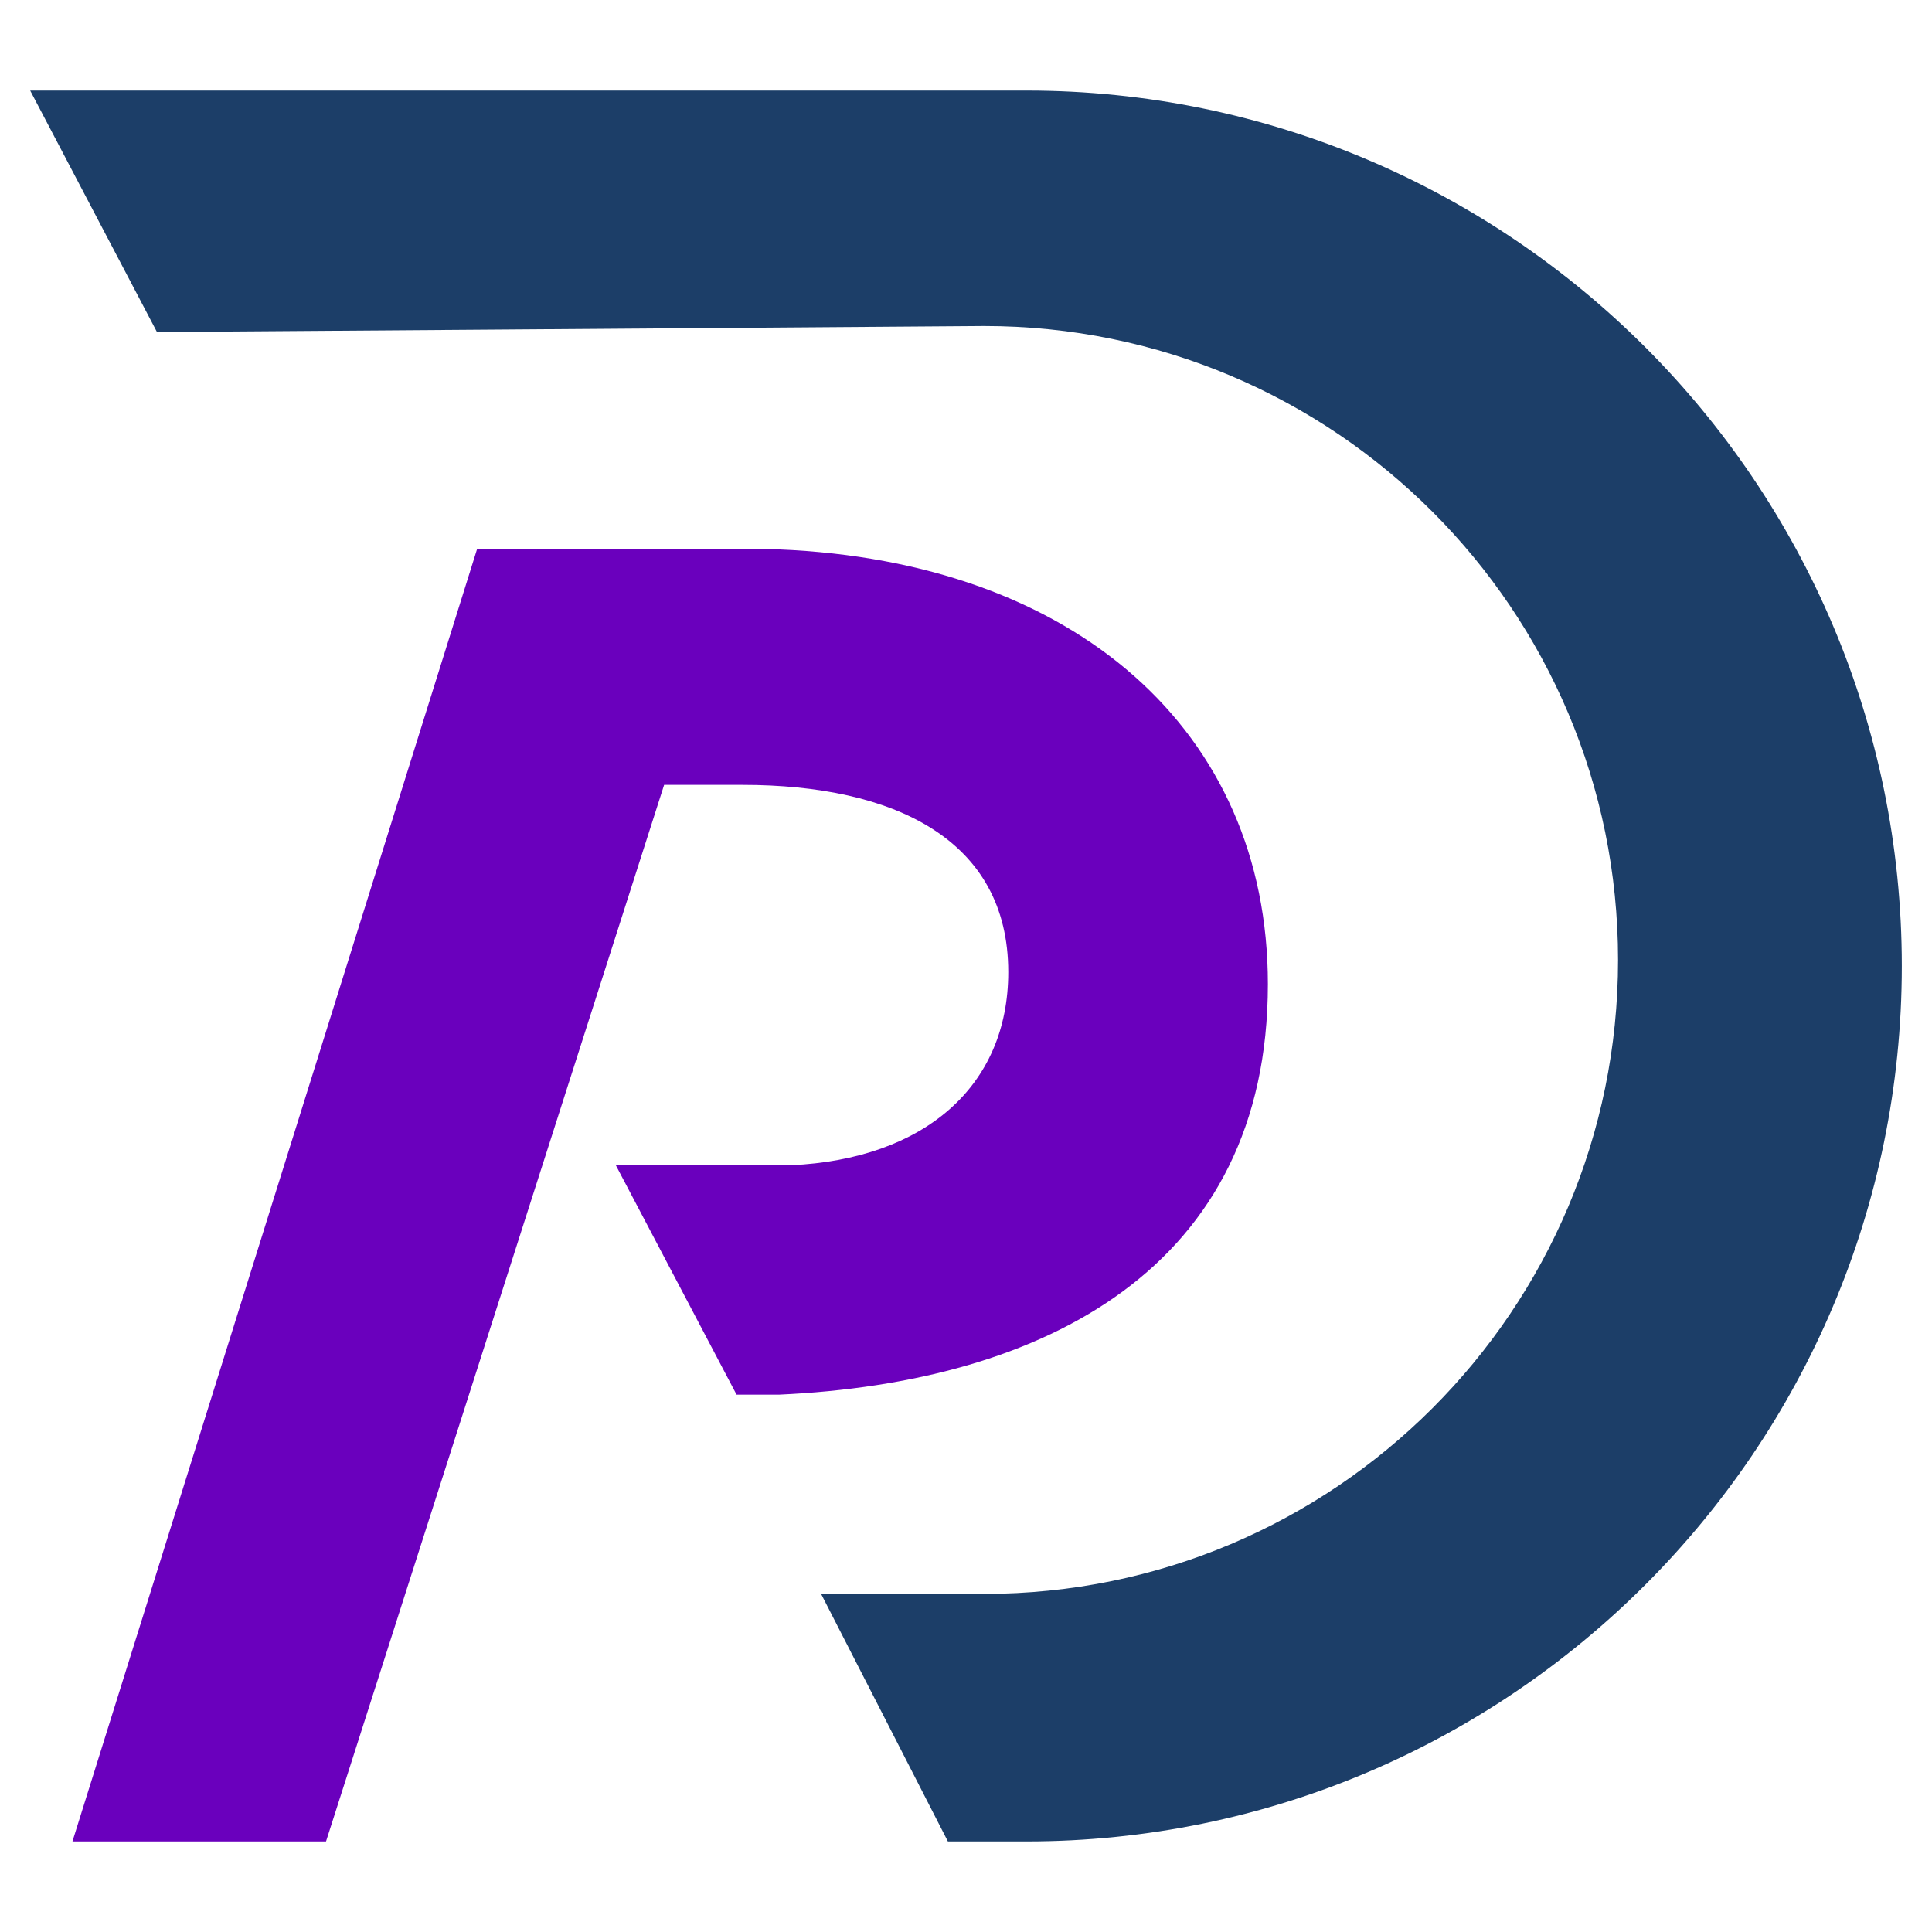 <?xml version="1.0" encoding="utf-8"?>
<!-- Generator: Adobe Illustrator 27.4.1, SVG Export Plug-In . SVG Version: 6.00 Build 0)  -->
<svg version="1.1" id="Layer_1" xmlns="http://www.w3.org/2000/svg" xmlns:xlink="http://www.w3.org/1999/xlink" x="0px" y="0px"
	 viewBox="0 0 32 32" style="enable-background:new 0 0 32 32;" xml:space="preserve">
<style type="text/css">
	.st0{fill:#6A00BD;}
	.st1{fill:#1C3E68;}
</style>
<g>
	<path class="st0" d="M21,16.3c0,4.7-3.7,6.6-8.1,6.8h-0.7l-2-3.8l2.9,0c2.2-0.1,3.6-1.3,3.6-3.2c0-2.2-1.9-3.1-4.4-3.1L11,13
		L5.4,30.5H1.2L7.9,9.1h5C17.8,9.3,21,12.1,21,16.3z"/>
	<path class="st1" d="M15.7,30.5H17c8,0,14.5-6.5,14.5-14.5S25,1.5,17,1.5l-16.5,0l2.1,4l13.7-0.1c5.8,0,10.5,4.7,10.5,10.5
		s-4.7,10.5-10.5,10.5h-2.7L15.7,30.5z"/>
</g>
</svg>
